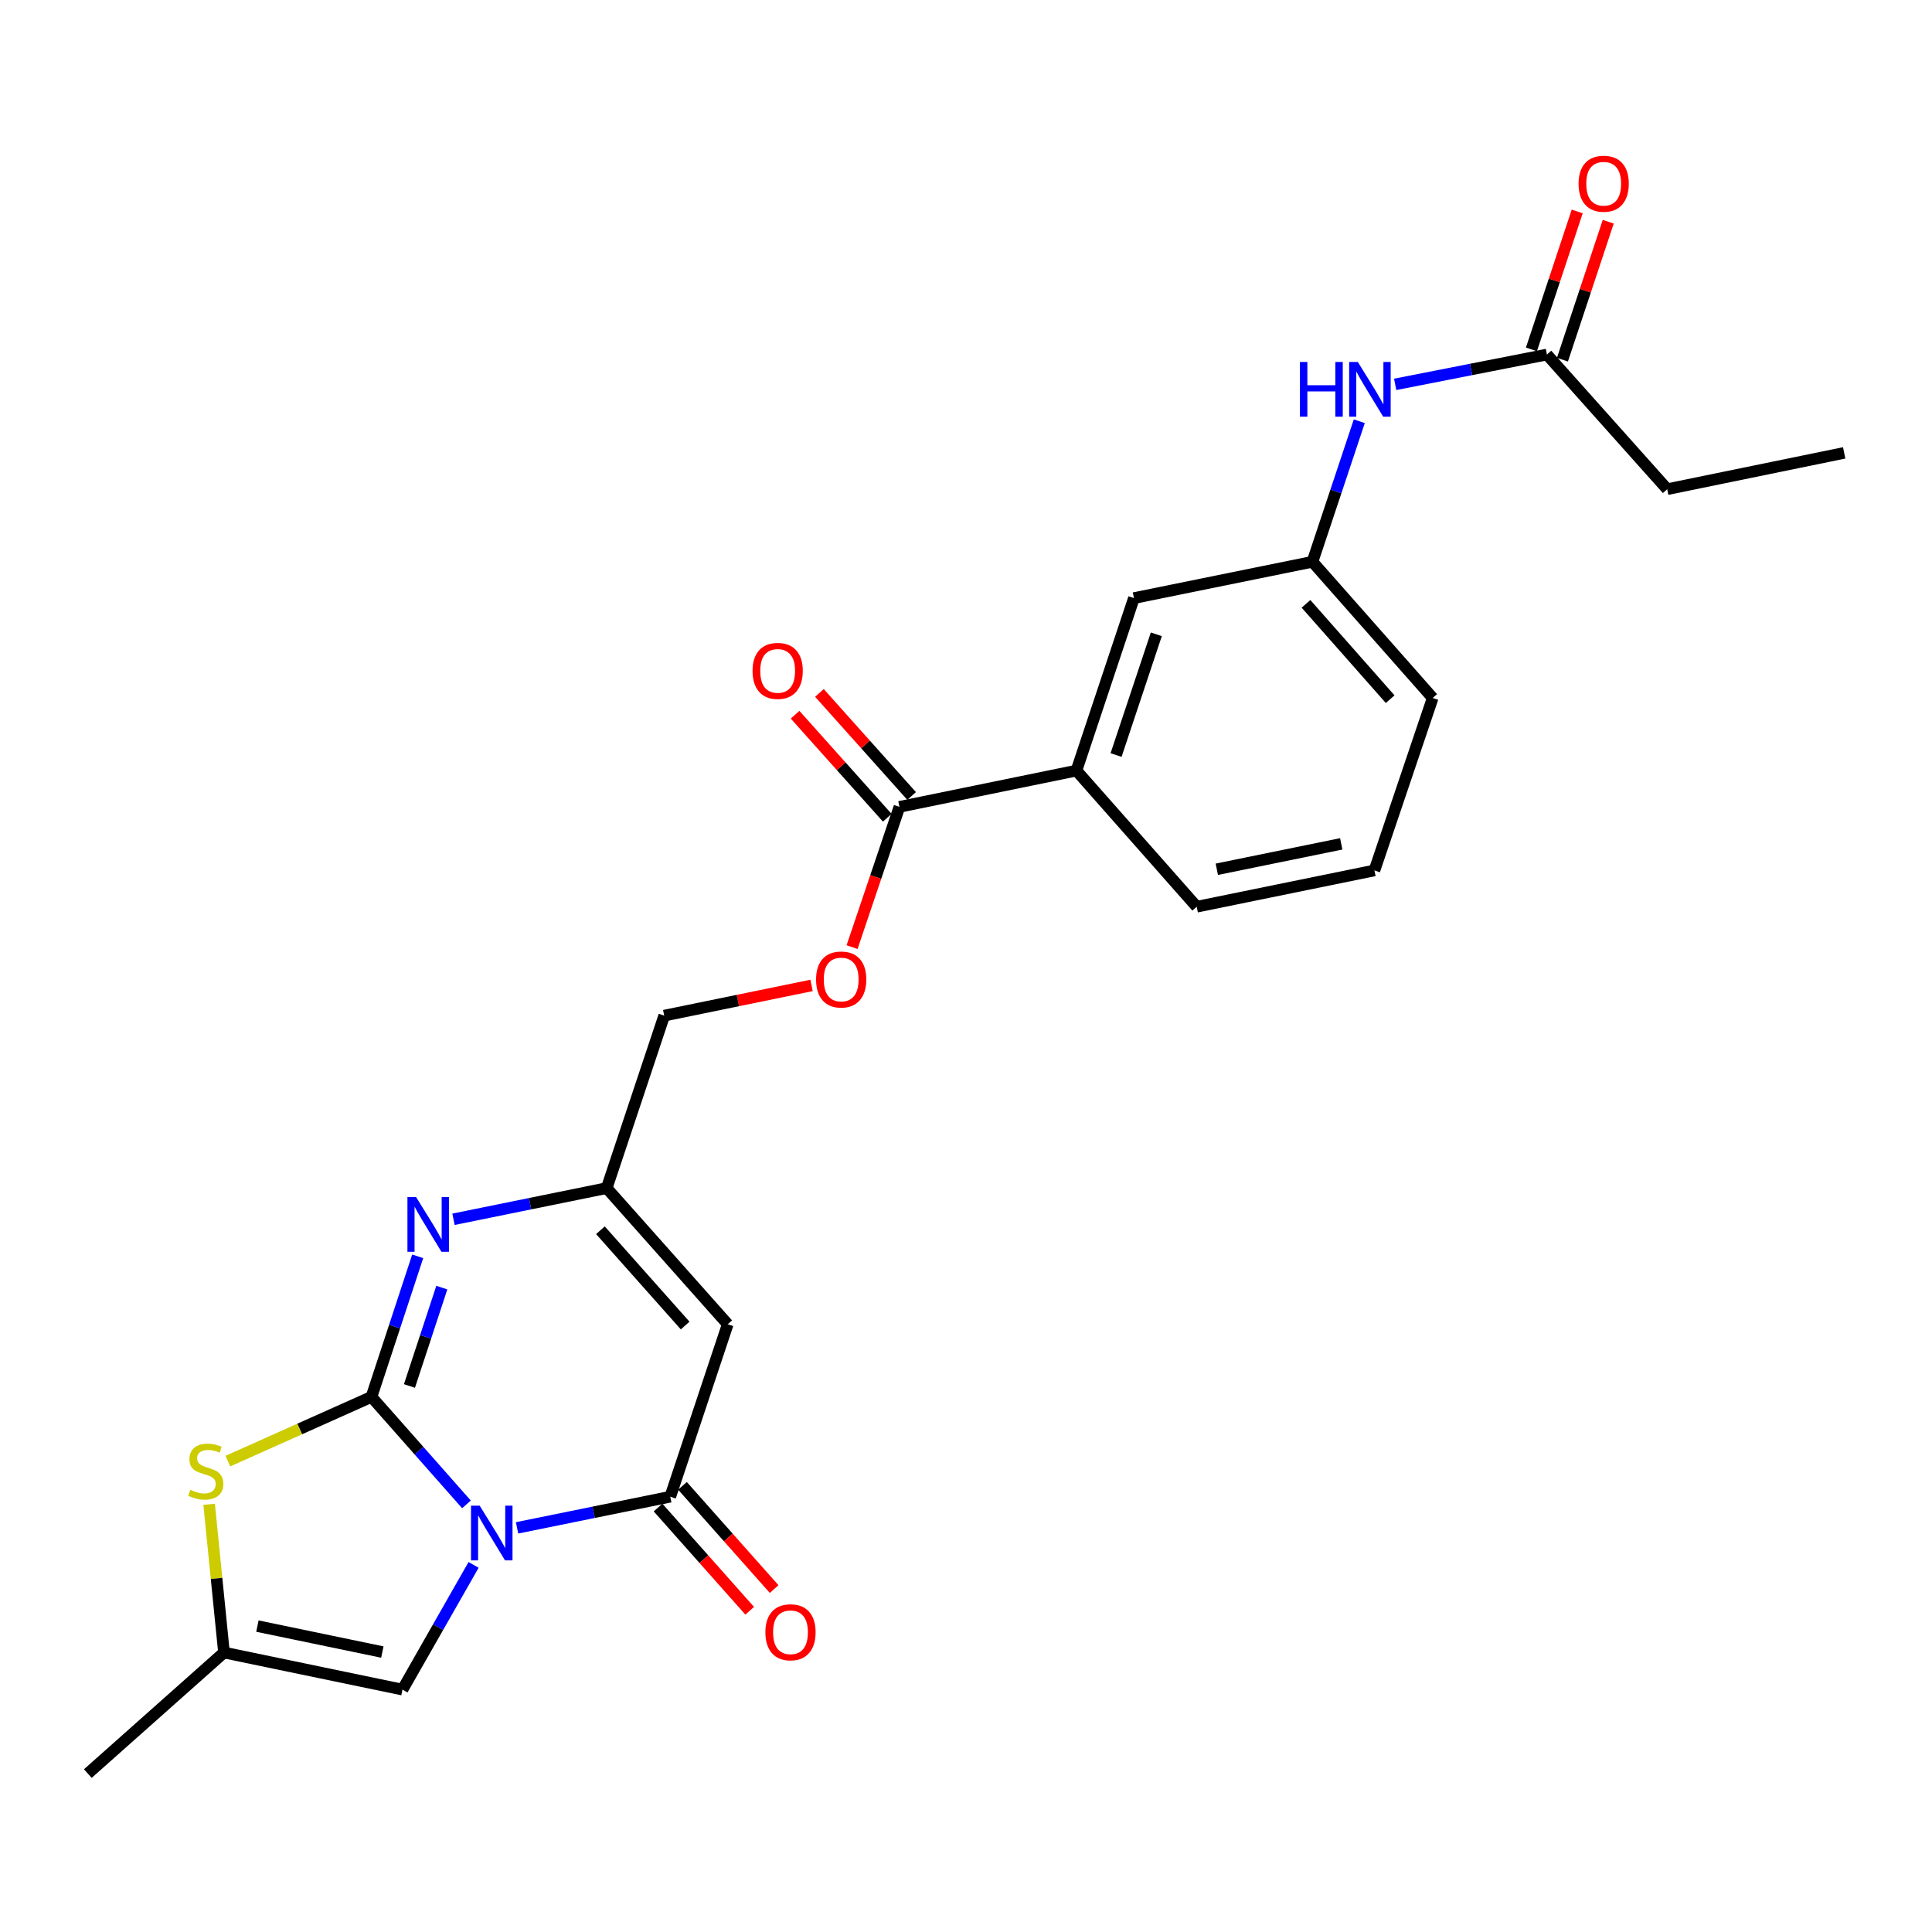 <?xml version='1.0' encoding='iso-8859-1'?>
<svg version='1.1' baseProfile='full'
              xmlns='http://www.w3.org/2000/svg'
                      xmlns:rdkit='http://www.rdkit.org/xml'
                      xmlns:xlink='http://www.w3.org/1999/xlink'
                  xml:space='preserve'
width='1000px' height='1000px' viewBox='0 0 1000 1000'>
<!-- END OF HEADER -->
<rect style='opacity:1.0;fill:#FFFFFF;stroke:none' width='1000' height='1000' x='0' y='0'> </rect>
<path class='bond-0' d='M 241.439,778.668 L 216.857,750.843' style='fill:none;fill-rule:evenodd;stroke:#0000FF;stroke-width:6px;stroke-linecap:butt;stroke-linejoin:miter;stroke-opacity:1' />
<path class='bond-0' d='M 216.857,750.843 L 192.274,723.017' style='fill:none;fill-rule:evenodd;stroke:#000000;stroke-width:6px;stroke-linecap:butt;stroke-linejoin:miter;stroke-opacity:1' />
<path class='bond-1' d='M 267.627,790.822 L 307.279,782.757' style='fill:none;fill-rule:evenodd;stroke:#0000FF;stroke-width:6px;stroke-linecap:butt;stroke-linejoin:miter;stroke-opacity:1' />
<path class='bond-1' d='M 307.279,782.757 L 346.931,774.692' style='fill:none;fill-rule:evenodd;stroke:#000000;stroke-width:6px;stroke-linecap:butt;stroke-linejoin:miter;stroke-opacity:1' />
<path class='bond-5' d='M 245.128,809.978 L 226.726,842.257' style='fill:none;fill-rule:evenodd;stroke:#0000FF;stroke-width:6px;stroke-linecap:butt;stroke-linejoin:miter;stroke-opacity:1' />
<path class='bond-5' d='M 226.726,842.257 L 208.324,874.536' style='fill:none;fill-rule:evenodd;stroke:#000000;stroke-width:6px;stroke-linecap:butt;stroke-linejoin:miter;stroke-opacity:1' />
<path class='bond-2' d='M 192.274,723.017 L 204.238,686.645' style='fill:none;fill-rule:evenodd;stroke:#000000;stroke-width:6px;stroke-linecap:butt;stroke-linejoin:miter;stroke-opacity:1' />
<path class='bond-2' d='M 204.238,686.645 L 216.201,650.273' style='fill:none;fill-rule:evenodd;stroke:#0000FF;stroke-width:6px;stroke-linecap:butt;stroke-linejoin:miter;stroke-opacity:1' />
<path class='bond-2' d='M 211.931,717.391 L 220.305,691.93' style='fill:none;fill-rule:evenodd;stroke:#000000;stroke-width:6px;stroke-linecap:butt;stroke-linejoin:miter;stroke-opacity:1' />
<path class='bond-2' d='M 220.305,691.93 L 228.68,666.47' style='fill:none;fill-rule:evenodd;stroke:#0000FF;stroke-width:6px;stroke-linecap:butt;stroke-linejoin:miter;stroke-opacity:1' />
<path class='bond-4' d='M 192.274,723.017 L 155.11,739.645' style='fill:none;fill-rule:evenodd;stroke:#000000;stroke-width:6px;stroke-linecap:butt;stroke-linejoin:miter;stroke-opacity:1' />
<path class='bond-4' d='M 155.11,739.645 L 117.945,756.272' style='fill:none;fill-rule:evenodd;stroke:#CCCC00;stroke-width:6px;stroke-linecap:butt;stroke-linejoin:miter;stroke-opacity:1' />
<path class='bond-3' d='M 346.931,774.692 L 376.673,685.429' style='fill:none;fill-rule:evenodd;stroke:#000000;stroke-width:6px;stroke-linecap:butt;stroke-linejoin:miter;stroke-opacity:1' />
<path class='bond-12' d='M 340.607,780.307 L 364.323,807.017' style='fill:none;fill-rule:evenodd;stroke:#000000;stroke-width:6px;stroke-linecap:butt;stroke-linejoin:miter;stroke-opacity:1' />
<path class='bond-12' d='M 364.323,807.017 L 388.039,833.727' style='fill:none;fill-rule:evenodd;stroke:#FF0000;stroke-width:6px;stroke-linecap:butt;stroke-linejoin:miter;stroke-opacity:1' />
<path class='bond-12' d='M 353.255,769.077 L 376.971,795.787' style='fill:none;fill-rule:evenodd;stroke:#000000;stroke-width:6px;stroke-linecap:butt;stroke-linejoin:miter;stroke-opacity:1' />
<path class='bond-12' d='M 376.971,795.787 L 400.688,822.497' style='fill:none;fill-rule:evenodd;stroke:#FF0000;stroke-width:6px;stroke-linecap:butt;stroke-linejoin:miter;stroke-opacity:1' />
<path class='bond-26' d='M 234.728,631.099 L 274.375,623.03' style='fill:none;fill-rule:evenodd;stroke:#0000FF;stroke-width:6px;stroke-linecap:butt;stroke-linejoin:miter;stroke-opacity:1' />
<path class='bond-26' d='M 274.375,623.03 L 314.023,614.961' style='fill:none;fill-rule:evenodd;stroke:#000000;stroke-width:6px;stroke-linecap:butt;stroke-linejoin:miter;stroke-opacity:1' />
<path class='bond-6' d='M 376.673,685.429 L 314.023,614.961' style='fill:none;fill-rule:evenodd;stroke:#000000;stroke-width:6px;stroke-linecap:butt;stroke-linejoin:miter;stroke-opacity:1' />
<path class='bond-6' d='M 354.634,686.098 L 310.779,636.77' style='fill:none;fill-rule:evenodd;stroke:#000000;stroke-width:6px;stroke-linecap:butt;stroke-linejoin:miter;stroke-opacity:1' />
<path class='bond-25' d='M 108.244,778.626 L 112.088,816.987' style='fill:none;fill-rule:evenodd;stroke:#CCCC00;stroke-width:6px;stroke-linecap:butt;stroke-linejoin:miter;stroke-opacity:1' />
<path class='bond-25' d='M 112.088,816.987 L 115.933,855.347' style='fill:none;fill-rule:evenodd;stroke:#000000;stroke-width:6px;stroke-linecap:butt;stroke-linejoin:miter;stroke-opacity:1' />
<path class='bond-7' d='M 208.324,874.536 L 115.933,855.347' style='fill:none;fill-rule:evenodd;stroke:#000000;stroke-width:6px;stroke-linecap:butt;stroke-linejoin:miter;stroke-opacity:1' />
<path class='bond-7' d='M 197.905,855.096 L 133.231,841.664' style='fill:none;fill-rule:evenodd;stroke:#000000;stroke-width:6px;stroke-linecap:butt;stroke-linejoin:miter;stroke-opacity:1' />
<path class='bond-18' d='M 314.023,614.961 L 343.793,525.689' style='fill:none;fill-rule:evenodd;stroke:#000000;stroke-width:6px;stroke-linecap:butt;stroke-linejoin:miter;stroke-opacity:1' />
<path class='bond-19' d='M 115.933,855.347 L 45.455,918.007' style='fill:none;fill-rule:evenodd;stroke:#000000;stroke-width:6px;stroke-linecap:butt;stroke-linejoin:miter;stroke-opacity:1' />
<path class='bond-8' d='M 465.55,417.632 L 453.289,453.93' style='fill:none;fill-rule:evenodd;stroke:#000000;stroke-width:6px;stroke-linecap:butt;stroke-linejoin:miter;stroke-opacity:1' />
<path class='bond-8' d='M 453.289,453.93 L 441.028,490.228' style='fill:none;fill-rule:evenodd;stroke:#FF0000;stroke-width:6px;stroke-linecap:butt;stroke-linejoin:miter;stroke-opacity:1' />
<path class='bond-9' d='M 465.55,417.632 L 557.162,398.856' style='fill:none;fill-rule:evenodd;stroke:#000000;stroke-width:6px;stroke-linecap:butt;stroke-linejoin:miter;stroke-opacity:1' />
<path class='bond-16' d='M 471.853,411.993 L 447.995,385.325' style='fill:none;fill-rule:evenodd;stroke:#000000;stroke-width:6px;stroke-linecap:butt;stroke-linejoin:miter;stroke-opacity:1' />
<path class='bond-16' d='M 447.995,385.325 L 424.137,358.657' style='fill:none;fill-rule:evenodd;stroke:#FF0000;stroke-width:6px;stroke-linecap:butt;stroke-linejoin:miter;stroke-opacity:1' />
<path class='bond-16' d='M 459.247,423.271 L 435.389,396.603' style='fill:none;fill-rule:evenodd;stroke:#000000;stroke-width:6px;stroke-linecap:butt;stroke-linejoin:miter;stroke-opacity:1' />
<path class='bond-16' d='M 435.389,396.603 L 411.531,369.935' style='fill:none;fill-rule:evenodd;stroke:#FF0000;stroke-width:6px;stroke-linecap:butt;stroke-linejoin:miter;stroke-opacity:1' />
<path class='bond-14' d='M 557.162,398.856 L 586.923,309.575' style='fill:none;fill-rule:evenodd;stroke:#000000;stroke-width:6px;stroke-linecap:butt;stroke-linejoin:miter;stroke-opacity:1' />
<path class='bond-14' d='M 577.673,390.813 L 598.505,328.316' style='fill:none;fill-rule:evenodd;stroke:#000000;stroke-width:6px;stroke-linecap:butt;stroke-linejoin:miter;stroke-opacity:1' />
<path class='bond-20' d='M 557.162,398.856 L 619.409,469.325' style='fill:none;fill-rule:evenodd;stroke:#000000;stroke-width:6px;stroke-linecap:butt;stroke-linejoin:miter;stroke-opacity:1' />
<path class='bond-10' d='M 800.687,183.513 L 761.414,191.231' style='fill:none;fill-rule:evenodd;stroke:#000000;stroke-width:6px;stroke-linecap:butt;stroke-linejoin:miter;stroke-opacity:1' />
<path class='bond-10' d='M 761.414,191.231 L 722.14,198.949' style='fill:none;fill-rule:evenodd;stroke:#0000FF;stroke-width:6px;stroke-linecap:butt;stroke-linejoin:miter;stroke-opacity:1' />
<path class='bond-17' d='M 808.714,186.177 L 820.565,150.472' style='fill:none;fill-rule:evenodd;stroke:#000000;stroke-width:6px;stroke-linecap:butt;stroke-linejoin:miter;stroke-opacity:1' />
<path class='bond-17' d='M 820.565,150.472 L 832.416,114.767' style='fill:none;fill-rule:evenodd;stroke:#FF0000;stroke-width:6px;stroke-linecap:butt;stroke-linejoin:miter;stroke-opacity:1' />
<path class='bond-17' d='M 792.661,180.849 L 804.512,145.144' style='fill:none;fill-rule:evenodd;stroke:#000000;stroke-width:6px;stroke-linecap:butt;stroke-linejoin:miter;stroke-opacity:1' />
<path class='bond-17' d='M 804.512,145.144 L 816.363,109.439' style='fill:none;fill-rule:evenodd;stroke:#FF0000;stroke-width:6px;stroke-linecap:butt;stroke-linejoin:miter;stroke-opacity:1' />
<path class='bond-22' d='M 800.687,183.513 L 862.943,253.211' style='fill:none;fill-rule:evenodd;stroke:#000000;stroke-width:6px;stroke-linecap:butt;stroke-linejoin:miter;stroke-opacity:1' />
<path class='bond-11' d='M 703.564,218.03 L 691.444,254.405' style='fill:none;fill-rule:evenodd;stroke:#0000FF;stroke-width:6px;stroke-linecap:butt;stroke-linejoin:miter;stroke-opacity:1' />
<path class='bond-11' d='M 691.444,254.405 L 679.324,290.781' style='fill:none;fill-rule:evenodd;stroke:#000000;stroke-width:6px;stroke-linecap:butt;stroke-linejoin:miter;stroke-opacity:1' />
<path class='bond-13' d='M 420.057,510.049 L 381.925,517.869' style='fill:none;fill-rule:evenodd;stroke:#FF0000;stroke-width:6px;stroke-linecap:butt;stroke-linejoin:miter;stroke-opacity:1' />
<path class='bond-13' d='M 381.925,517.869 L 343.793,525.689' style='fill:none;fill-rule:evenodd;stroke:#000000;stroke-width:6px;stroke-linecap:butt;stroke-linejoin:miter;stroke-opacity:1' />
<path class='bond-15' d='M 586.923,309.575 L 679.324,290.781' style='fill:none;fill-rule:evenodd;stroke:#000000;stroke-width:6px;stroke-linecap:butt;stroke-linejoin:miter;stroke-opacity:1' />
<path class='bond-27' d='M 679.324,290.781 L 741.561,361.268' style='fill:none;fill-rule:evenodd;stroke:#000000;stroke-width:6px;stroke-linecap:butt;stroke-linejoin:miter;stroke-opacity:1' />
<path class='bond-27' d='M 675.98,312.549 L 719.546,361.89' style='fill:none;fill-rule:evenodd;stroke:#000000;stroke-width:6px;stroke-linecap:butt;stroke-linejoin:miter;stroke-opacity:1' />
<path class='bond-21' d='M 619.409,469.325 L 711.406,450.531' style='fill:none;fill-rule:evenodd;stroke:#000000;stroke-width:6px;stroke-linecap:butt;stroke-linejoin:miter;stroke-opacity:1' />
<path class='bond-21' d='M 629.823,449.933 L 694.221,436.777' style='fill:none;fill-rule:evenodd;stroke:#000000;stroke-width:6px;stroke-linecap:butt;stroke-linejoin:miter;stroke-opacity:1' />
<path class='bond-23' d='M 711.406,450.531 L 741.561,361.268' style='fill:none;fill-rule:evenodd;stroke:#000000;stroke-width:6px;stroke-linecap:butt;stroke-linejoin:miter;stroke-opacity:1' />
<path class='bond-24' d='M 862.943,253.211 L 954.545,234.408' style='fill:none;fill-rule:evenodd;stroke:#000000;stroke-width:6px;stroke-linecap:butt;stroke-linejoin:miter;stroke-opacity:1' />
<path  class='atom-0' d='M 248.27 779.326
L 257.55 794.326
Q 258.47 795.806, 259.95 798.486
Q 261.43 801.166, 261.51 801.326
L 261.51 779.326
L 265.27 779.326
L 265.27 807.646
L 261.39 807.646
L 251.43 791.246
Q 250.27 789.326, 249.03 787.126
Q 247.83 784.926, 247.47 784.246
L 247.47 807.646
L 243.79 807.646
L 243.79 779.326
L 248.27 779.326
' fill='#0000FF'/>
<path  class='atom-3' d='M 215.371 619.604
L 224.651 634.604
Q 225.571 636.084, 227.051 638.764
Q 228.531 641.444, 228.611 641.604
L 228.611 619.604
L 232.371 619.604
L 232.371 647.924
L 228.491 647.924
L 218.531 631.524
Q 217.371 629.604, 216.131 627.404
Q 214.931 625.204, 214.571 624.524
L 214.571 647.924
L 210.891 647.924
L 210.891 619.604
L 215.371 619.604
' fill='#0000FF'/>
<path  class='atom-5' d='M 98.517 771.106
Q 98.837 771.226, 100.157 771.786
Q 101.477 772.346, 102.917 772.706
Q 104.397 773.026, 105.837 773.026
Q 108.517 773.026, 110.077 771.746
Q 111.637 770.426, 111.637 768.146
Q 111.637 766.586, 110.837 765.626
Q 110.077 764.666, 108.877 764.146
Q 107.677 763.626, 105.677 763.026
Q 103.157 762.266, 101.637 761.546
Q 100.157 760.826, 99.077 759.306
Q 98.037 757.786, 98.037 755.226
Q 98.037 751.666, 100.437 749.466
Q 102.877 747.266, 107.677 747.266
Q 110.957 747.266, 114.677 748.826
L 113.757 751.906
Q 110.357 750.506, 107.797 750.506
Q 105.037 750.506, 103.517 751.666
Q 101.997 752.786, 102.037 754.746
Q 102.037 756.266, 102.797 757.186
Q 103.597 758.106, 104.717 758.626
Q 105.877 759.146, 107.797 759.746
Q 110.357 760.546, 111.877 761.346
Q 113.397 762.146, 114.477 763.786
Q 115.597 765.386, 115.597 768.146
Q 115.597 772.066, 112.957 774.186
Q 110.357 776.266, 105.997 776.266
Q 103.477 776.266, 101.557 775.706
Q 99.677 775.186, 97.437 774.266
L 98.517 771.106
' fill='#CCCC00'/>
<path  class='atom-12' d='M 672.846 187.358
L 676.686 187.358
L 676.686 199.398
L 691.166 199.398
L 691.166 187.358
L 695.006 187.358
L 695.006 215.678
L 691.166 215.678
L 691.166 202.598
L 676.686 202.598
L 676.686 215.678
L 672.846 215.678
L 672.846 187.358
' fill='#0000FF'/>
<path  class='atom-12' d='M 702.806 187.358
L 712.086 202.358
Q 713.006 203.838, 714.486 206.518
Q 715.966 209.198, 716.046 209.358
L 716.046 187.358
L 719.806 187.358
L 719.806 215.678
L 715.926 215.678
L 705.966 199.278
Q 704.806 197.358, 703.566 195.158
Q 702.366 192.958, 702.006 192.278
L 702.006 215.678
L 698.326 215.678
L 698.326 187.358
L 702.806 187.358
' fill='#0000FF'/>
<path  class='atom-13' d='M 396.159 844.855
Q 396.159 838.055, 399.519 834.255
Q 402.879 830.455, 409.159 830.455
Q 415.439 830.455, 418.799 834.255
Q 422.159 838.055, 422.159 844.855
Q 422.159 851.735, 418.759 855.655
Q 415.359 859.535, 409.159 859.535
Q 402.919 859.535, 399.519 855.655
Q 396.159 851.775, 396.159 844.855
M 409.159 856.335
Q 413.479 856.335, 415.799 853.455
Q 418.159 850.535, 418.159 844.855
Q 418.159 839.295, 415.799 836.495
Q 413.479 833.655, 409.159 833.655
Q 404.839 833.655, 402.479 836.455
Q 400.159 839.255, 400.159 844.855
Q 400.159 850.575, 402.479 853.455
Q 404.839 856.335, 409.159 856.335
' fill='#FF0000'/>
<path  class='atom-14' d='M 422.395 506.984
Q 422.395 500.184, 425.755 496.384
Q 429.115 492.584, 435.395 492.584
Q 441.675 492.584, 445.035 496.384
Q 448.395 500.184, 448.395 506.984
Q 448.395 513.864, 444.995 517.784
Q 441.595 521.664, 435.395 521.664
Q 429.155 521.664, 425.755 517.784
Q 422.395 513.904, 422.395 506.984
M 435.395 518.464
Q 439.715 518.464, 442.035 515.584
Q 444.395 512.664, 444.395 506.984
Q 444.395 501.424, 442.035 498.624
Q 439.715 495.784, 435.395 495.784
Q 431.075 495.784, 428.715 498.584
Q 426.395 501.384, 426.395 506.984
Q 426.395 512.704, 428.715 515.584
Q 431.075 518.464, 435.395 518.464
' fill='#FF0000'/>
<path  class='atom-17' d='M 389.515 347.252
Q 389.515 340.452, 392.875 336.652
Q 396.235 332.852, 402.515 332.852
Q 408.795 332.852, 412.155 336.652
Q 415.515 340.452, 415.515 347.252
Q 415.515 354.132, 412.115 358.052
Q 408.715 361.932, 402.515 361.932
Q 396.275 361.932, 392.875 358.052
Q 389.515 354.172, 389.515 347.252
M 402.515 358.732
Q 406.835 358.732, 409.155 355.852
Q 411.515 352.932, 411.515 347.252
Q 411.515 341.692, 409.155 338.892
Q 406.835 336.052, 402.515 336.052
Q 398.195 336.052, 395.835 338.852
Q 393.515 341.652, 393.515 347.252
Q 393.515 352.972, 395.835 355.852
Q 398.195 358.732, 402.515 358.732
' fill='#FF0000'/>
<path  class='atom-18' d='M 817.063 95.092
Q 817.063 88.292, 820.423 84.492
Q 823.783 80.692, 830.063 80.692
Q 836.343 80.692, 839.703 84.492
Q 843.063 88.292, 843.063 95.092
Q 843.063 101.972, 839.663 105.892
Q 836.263 109.772, 830.063 109.772
Q 823.823 109.772, 820.423 105.892
Q 817.063 102.012, 817.063 95.092
M 830.063 106.572
Q 834.383 106.572, 836.703 103.692
Q 839.063 100.772, 839.063 95.092
Q 839.063 89.532, 836.703 86.732
Q 834.383 83.892, 830.063 83.892
Q 825.743 83.892, 823.383 86.692
Q 821.063 89.492, 821.063 95.092
Q 821.063 100.812, 823.383 103.692
Q 825.743 106.572, 830.063 106.572
' fill='#FF0000'/>
</svg>
